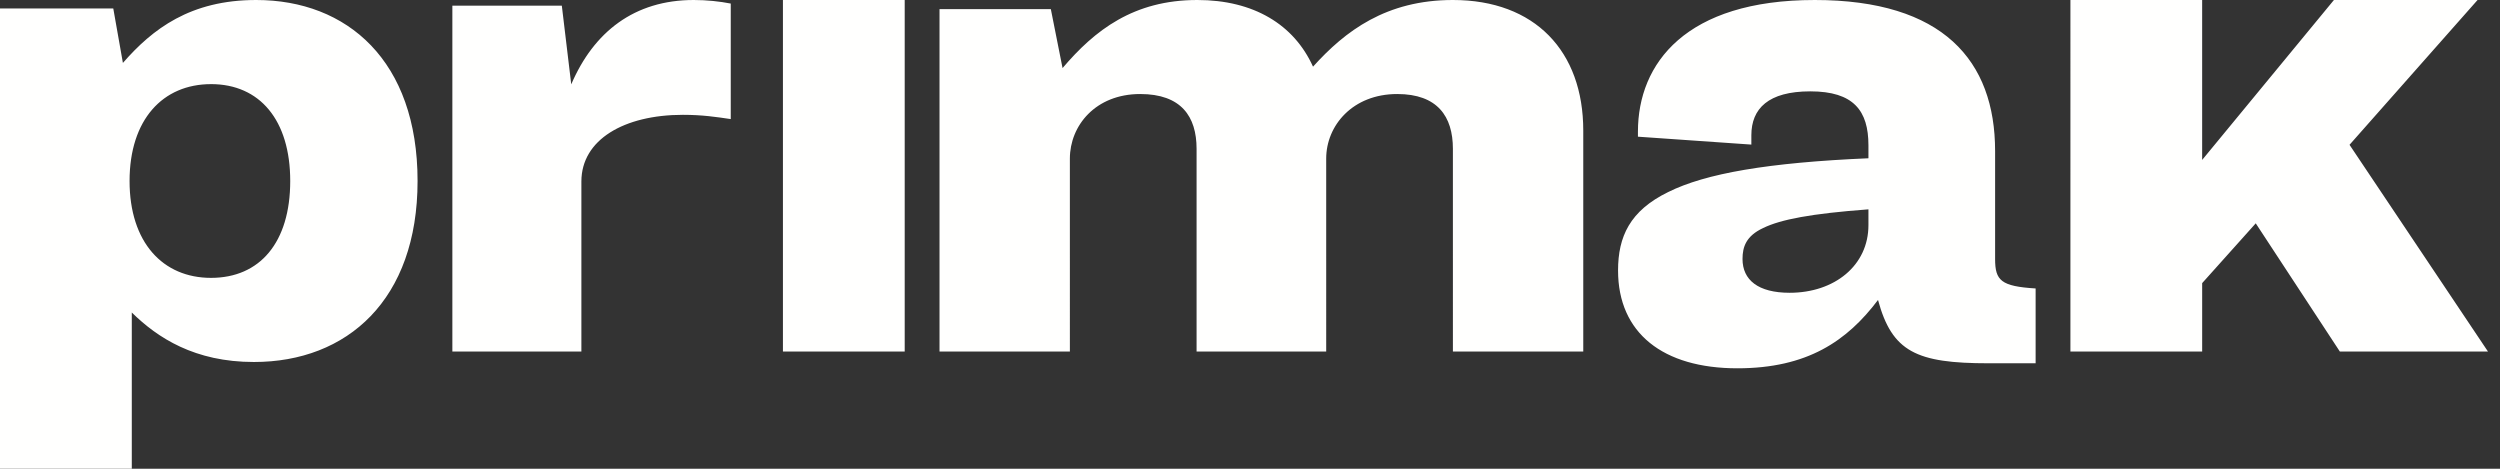 <svg xmlns="http://www.w3.org/2000/svg" width="144" height="27"><rect width="100%" height="100%" fill="#333333" stroke="none"/><path d="M14.755 0c5.246 0 9.297 3.502 9.297 10.425 0 6.842-4.051 10.426-9.425 10.426-3.411 0-5.543-1.385-7.036-2.851v9H0V.489h6.525l.554 3.135C8.785 1.67 10.959 0 14.755 0zm89.77 0c7.382 0 10.393 3.48 10.393 8.701v6.216c0 1.242.34 1.574 2.334 1.698v4.31h-2.715c-4.157 0-5.557-.664-6.363-3.647-1.782 2.362-4.072 3.936-8.102 3.936-4.284 0-6.872-2.03-6.872-5.635 0-1.947.679-3.439 2.885-4.516 2.163-1.077 5.768-1.699 11.537-1.947V8.37c0-1.989-.848-3.108-3.35-3.108-2.419 0-3.394.995-3.394 2.528v.538l-6.533-.455v-.29c0-3.937 2.758-7.583 10.18-7.583zM39.961 0c.752 0 1.503.082 2.13.205v6.654c-.836-.122-1.629-.245-2.756-.245-3.383 0-5.847 1.43-5.847 3.838v9.798h-7.432V.327h6.305l.543 4.531C34.199 1.838 36.537 0 39.961 0zm12.15 0v20.25h-7.014V0h7.015zm31.576 0c4.725 0 7.509 2.95 7.509 7.518V20.25h-7.509V8.57c0-1.86-.886-3.154-3.206-3.154-2.573 0-4.092 1.82-4.092 3.719V20.25h-7.466V8.57c0-1.86-.886-3.154-3.248-3.154-2.573 0-4.05 1.82-4.05 3.719V20.25h-7.509V.526h6.412l.675 3.395C63.059 1.738 65.295 0 68.965 0c3.248 0 5.568 1.415 6.665 3.84C77.486 1.779 79.848 0 83.687 0zm43.157 0v9.212l7.59-9.211h8.273l-7.374 8.34 7.975 11.909h-8.532l-4.845-7.386-3.086 3.444v3.942h-7.589V0h7.588zm-19.222 12.058c-3.308.248-5.047.58-6.066 1.077-.975.456-1.187 1.077-1.187 1.782 0 1.201.89 1.947 2.715 1.947 2.587 0 4.538-1.574 4.538-3.895v-.911zM12.154 4.846c-2.772 0-4.691 2.036-4.691 5.58 0 3.542 1.919 5.579 4.691 5.579 2.814 0 4.563-2.037 4.563-5.58 0-3.502-1.749-5.58-4.563-5.58z" fill="#FFFFFE" fill-rule="evenodd"/></svg>